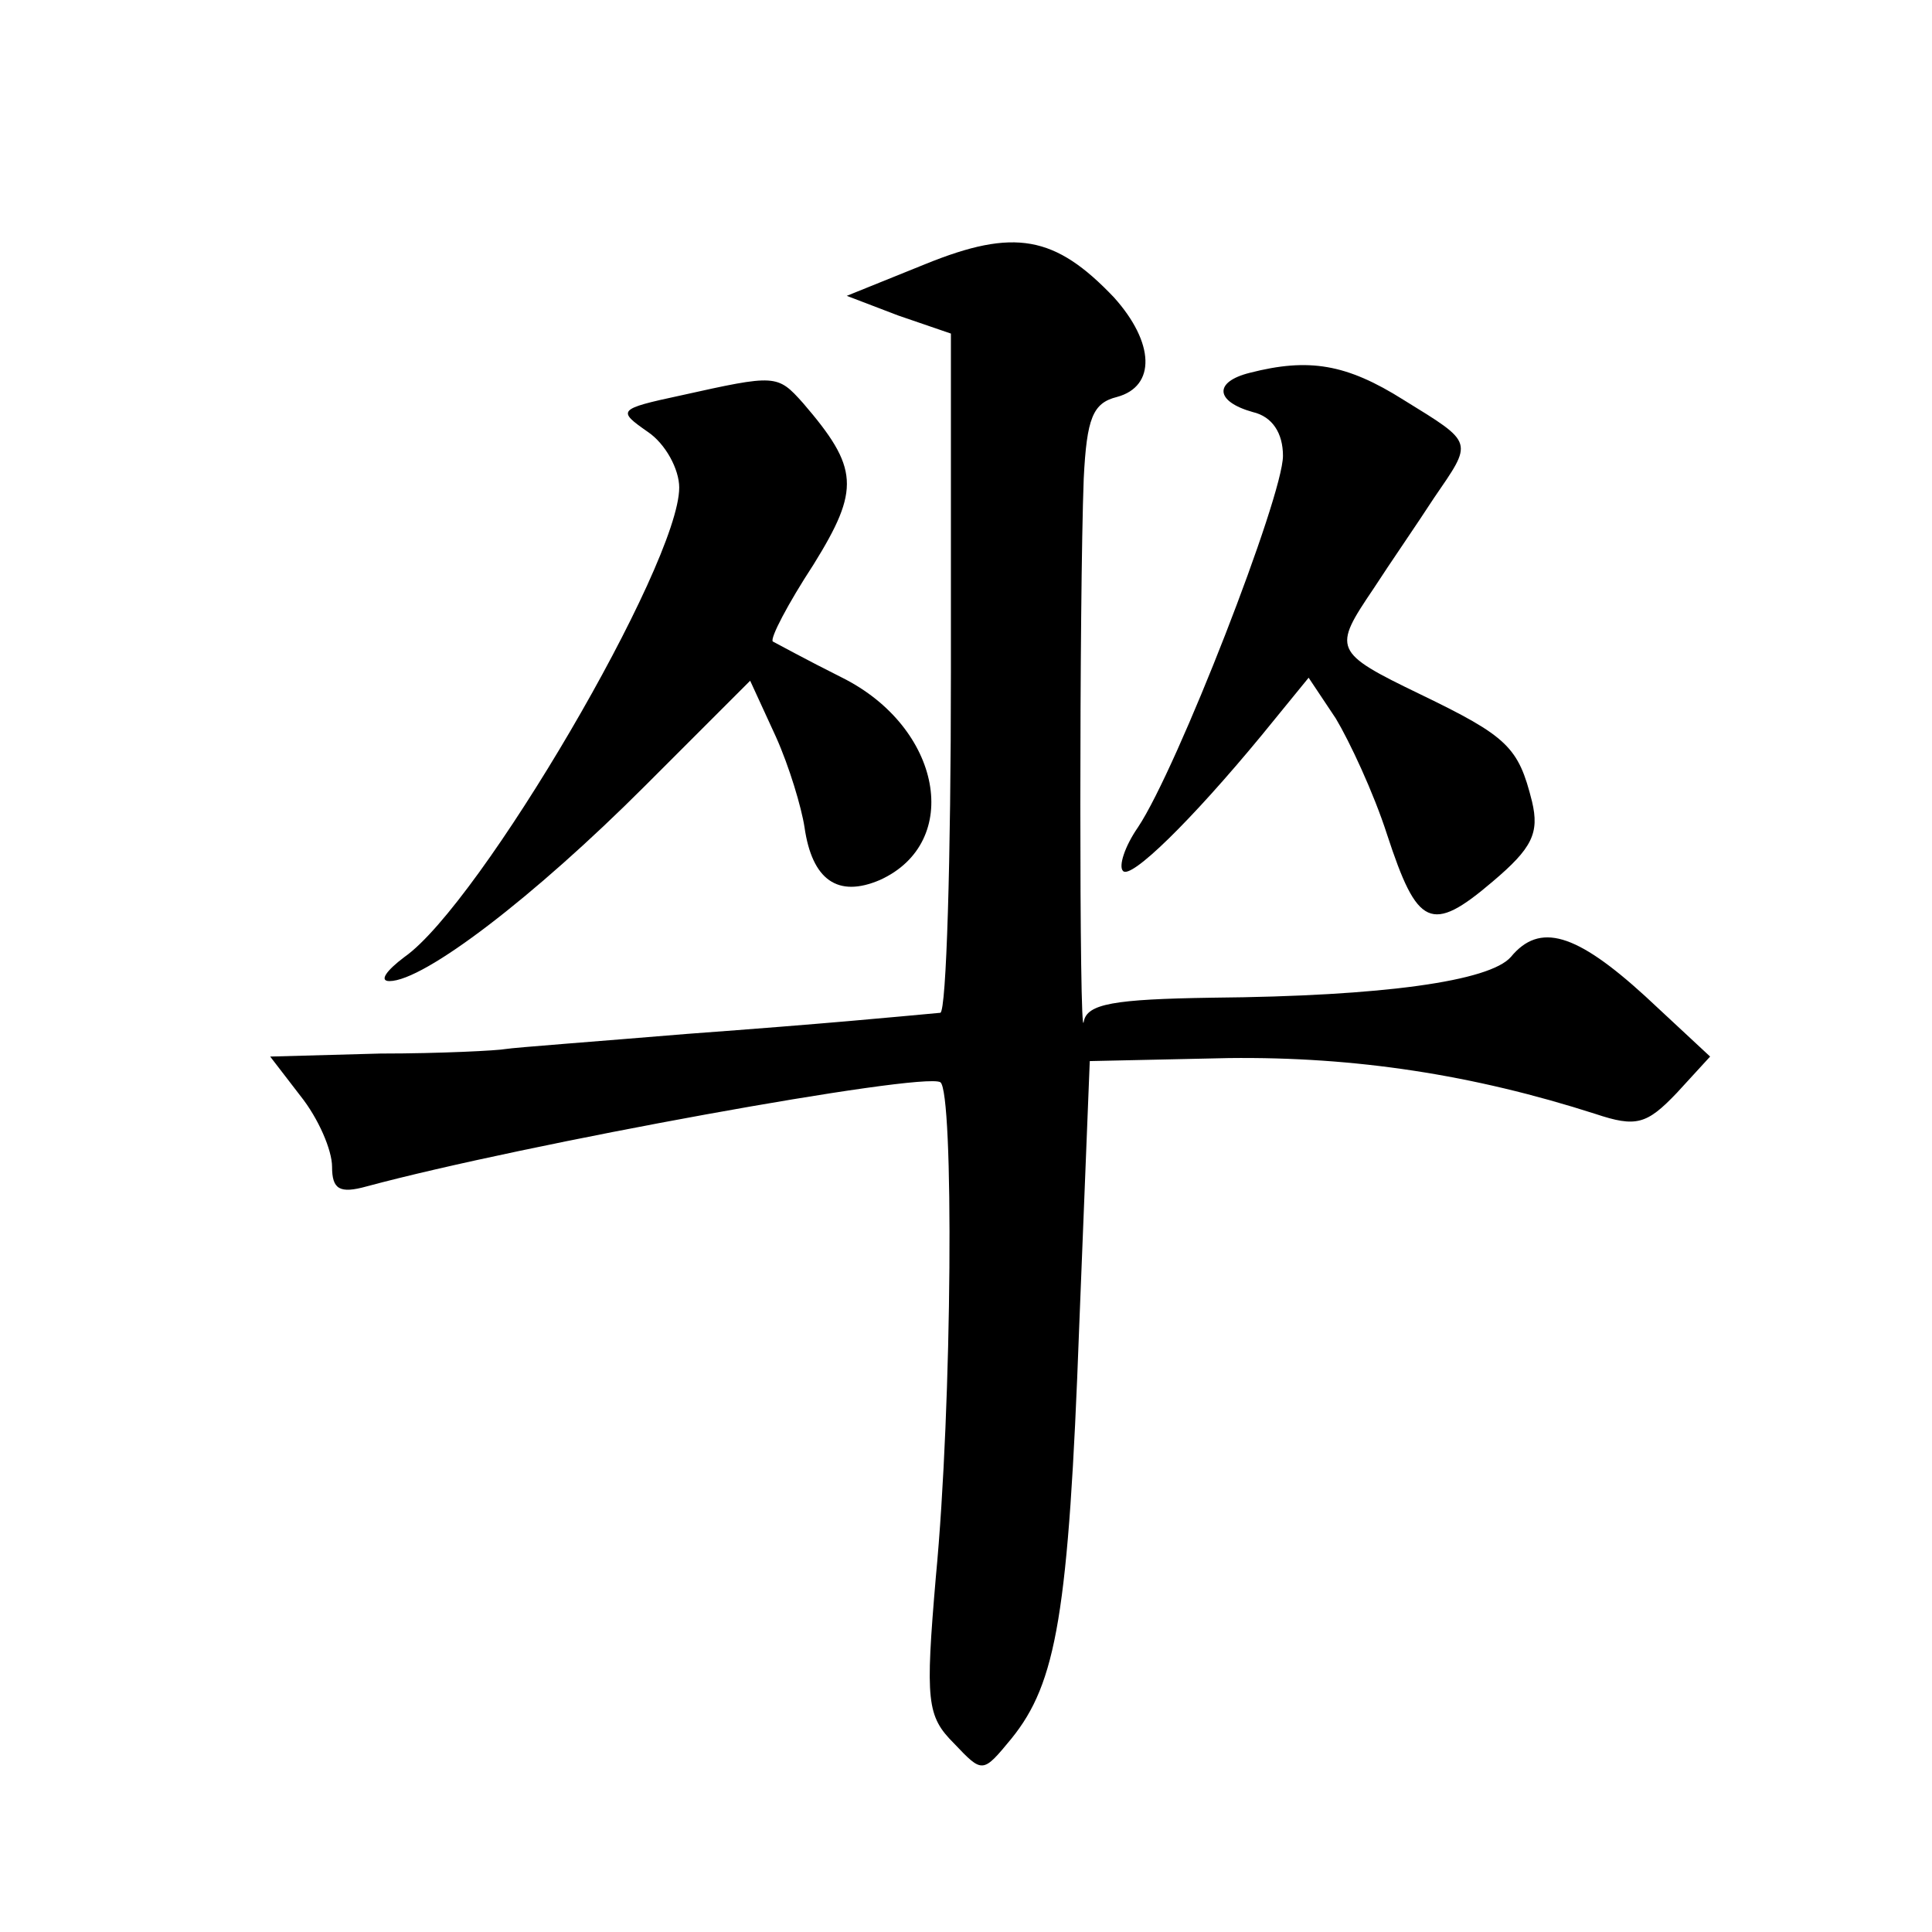<?xml version="1.0" standalone="no"?>
<!DOCTYPE svg PUBLIC "-//W3C//DTD SVG 20010904//EN"
 "http://www.w3.org/TR/2001/REC-SVG-20010904/DTD/svg10.dtd">
<svg version="1.0" xmlns="http://www.w3.org/2000/svg"
 width="128pt" height="128pt" viewBox="0 0 128 128"
 preserveAspectRatio="xMidYMid meet">
<g transform="translate(0,128) scale(0.1,-0.1)"
fill="#0" stroke="none">
<path d="M613 1105 l-52 -21 34 -13 35 -12 0 -225 c0 -123 -3 -224 -7 -225 -33
-3 -73 -7 -168 -14 -60 -5 -114 -9 -120 -10 -5 -1 -43 -3 -83 -3 l-73 -2 20 -26
c12 -15 21 -36 21 -47 0 -15 5 -18 23 -13 104 28 368 76 380 69 9 -6 8 -213 -3
-328 -7 -82 -6 -92 12 -110 19 -20 19 -20 38 3 30 37 38 83 45 273 l7 176 92 2
c84 1 162 -11 243 -37 27 -9 34 -7 54 14 l22 24 -43 40 c-46 42 -70 49 -89 26 -14
-16 -84 -26 -198 -27 -65 -1 -83 -4 -85 -16 -3 -17 -3 281 0 360 2 40 6 50 22 54
26 7 25 36 -2 66 -39 41 -66 46 -125 22z M828 1033 c-24 -6 -23 -19 2 -26 13 -3
20 -14 20 -29 0 -27 -70 -207 -96 -246 -9 -13 -13 -26 -10 -29 5 -6 45 33 92 90
l31 38 18 -27 c9 -15 25 -49 34 -77 20 -61 29 -66 70 -31 26 22 31 32 26 53 -9
36 -16 43 -74 71 -58 28 -58 30 -31 70 11 17 29 43 40 60 26 38 27 36 -20 65 -38
24 -63 28 -102 18z M451 1018 c-42 -9 -42 -10 -22 -24 12 -8 21 -25 21 -37 0 -51
-132 -276 -182 -311 -12 -9 -17 -16 -10 -16 23 0 96 56 169 129 l70 70 17 -37 c9
-20 17 -47 19 -60 5 -35 22 -47 50 -35 55 25 41 101 -25 134 -24 12 -44 23 -46
24 -2 2 10 25 27 51 31 50 30 64 -7 107 -17 19 -18 19 -81 5z"/>
</g>
</svg>
